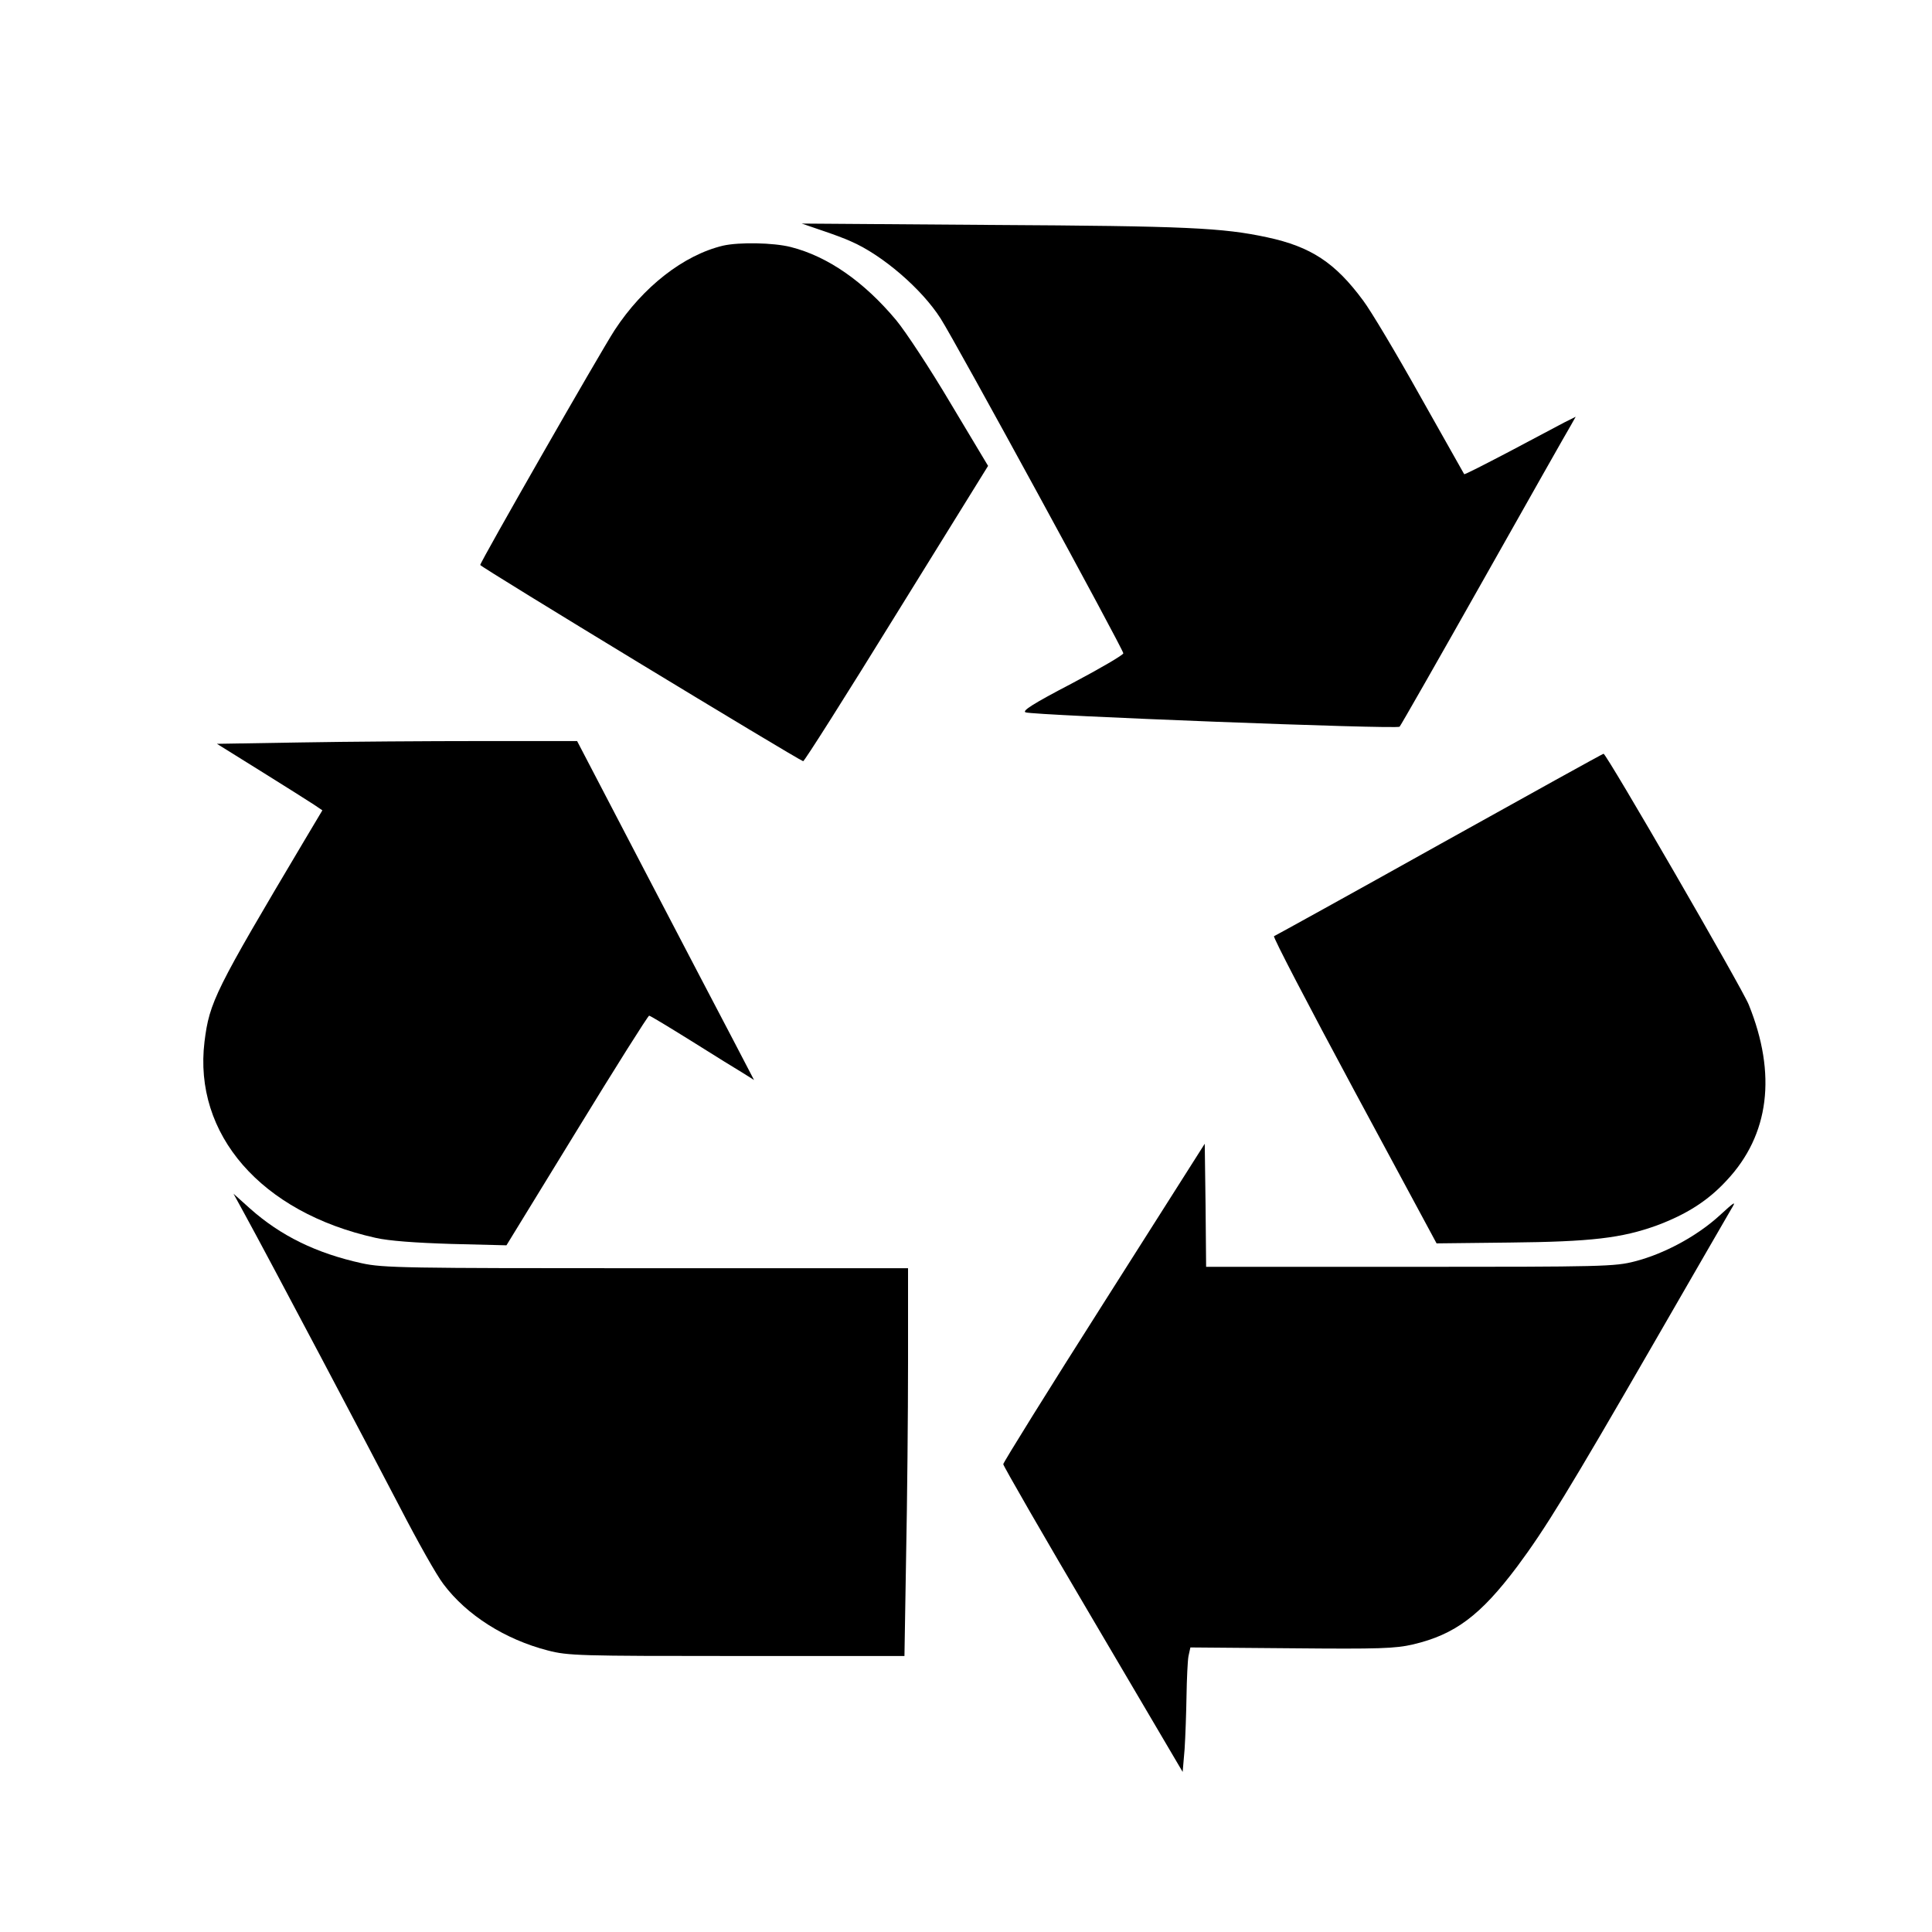 <?xml version="1.0" standalone="no"?>
<!DOCTYPE svg PUBLIC "-//W3C//DTD SVG 20010904//EN"
 "http://www.w3.org/TR/2001/REC-SVG-20010904/DTD/svg10.dtd">
<svg version="1.0" xmlns="http://www.w3.org/2000/svg"
 width="700pt" height="700pt" viewBox="0 0 700 700"
 preserveAspectRatio="xMidYMid meet">
<g transform="translate(0,700) scale(0.1,-0.1)"
fill="#000000" stroke="none">
<path d="M2975 6166 c39 -13 88 -31 109 -41 113 -49 256 -172 324 -279 53 -82
662 -1199 662 -1213 0 -6 -84 -55 -186 -109 -142 -74 -182 -100 -168 -105 30
-11 1345 -62 1355 -52 4 4 141 244 304 533 163 289 305 540 316 558 l18 32
-42 -21 c-23 -12 -113 -60 -200 -106 -88 -46 -160 -83 -162 -81 -1 2 -73 129
-159 282 -86 154 -179 310 -207 347 -101 137 -189 195 -347 229 -162 35 -295
41 -997 45 l-690 5 70 -24z"/>
<path d="M2620 6110 c-143 -34 -290 -149 -393 -306 -52 -80 -487 -840 -487
-851 0 -7 1143 -701 1170 -711 4 -1 156 239 338 534 l332 536 -136 227 c-74
125 -163 260 -197 301 -117 140 -248 231 -382 265 -63 16 -187 18 -245 5z"/>
<path d="M1090 4310 l-304 -5 159 -99 c88 -55 174 -109 192 -121 l31 -21 -65
-109 c-324 -545 -344 -585 -362 -729 -41 -336 205 -619 620 -711 48 -11 144
-18 274 -22 l200 -5 255 416 c140 229 258 416 262 416 4 0 73 -42 155 -93 81
-51 165 -103 187 -116 l38 -24 -75 144 c-42 79 -186 356 -321 614 l-245 470
-348 0 c-191 0 -485 -2 -653 -5z"/>
<path d="M5215 3940 c-324 -181 -594 -330 -599 -332 -5 -2 126 -253 290 -558
l299 -555 265 3 c295 3 406 16 533 62 107 40 185 89 253 163 155 165 182 385
80 637 -23 58 -516 910 -526 909 -3 0 -270 -148 -595 -329z"/>
<path d="M4000 2281 c-201 -316 -365 -580 -365 -586 0 -6 146 -260 325 -563
l325 -552 7 82 c3 46 6 133 7 194 1 61 4 126 7 143 l7 32 366 -3 c319 -3 376
-1 441 14 152 36 244 105 377 282 102 137 186 274 493 806 144 250 272 471
283 490 19 31 13 27 -46 -27 -81 -73 -198 -136 -303 -163 -73 -19 -114 -20
-815 -20 l-739 0 -2 223 -3 223 -365 -575z"/>
<path d="M887 2600 c91 -166 457 -859 563 -1063 62 -120 132 -245 157 -277 84
-112 223 -200 378 -240 74 -19 110 -20 685 -20 l607 0 6 362 c4 199 7 515 7
702 l0 341 -948 0 c-875 0 -953 1 -1031 18 -164 36 -294 99 -406 199 l-59 53
41 -75z"/>
</g>
</svg>
